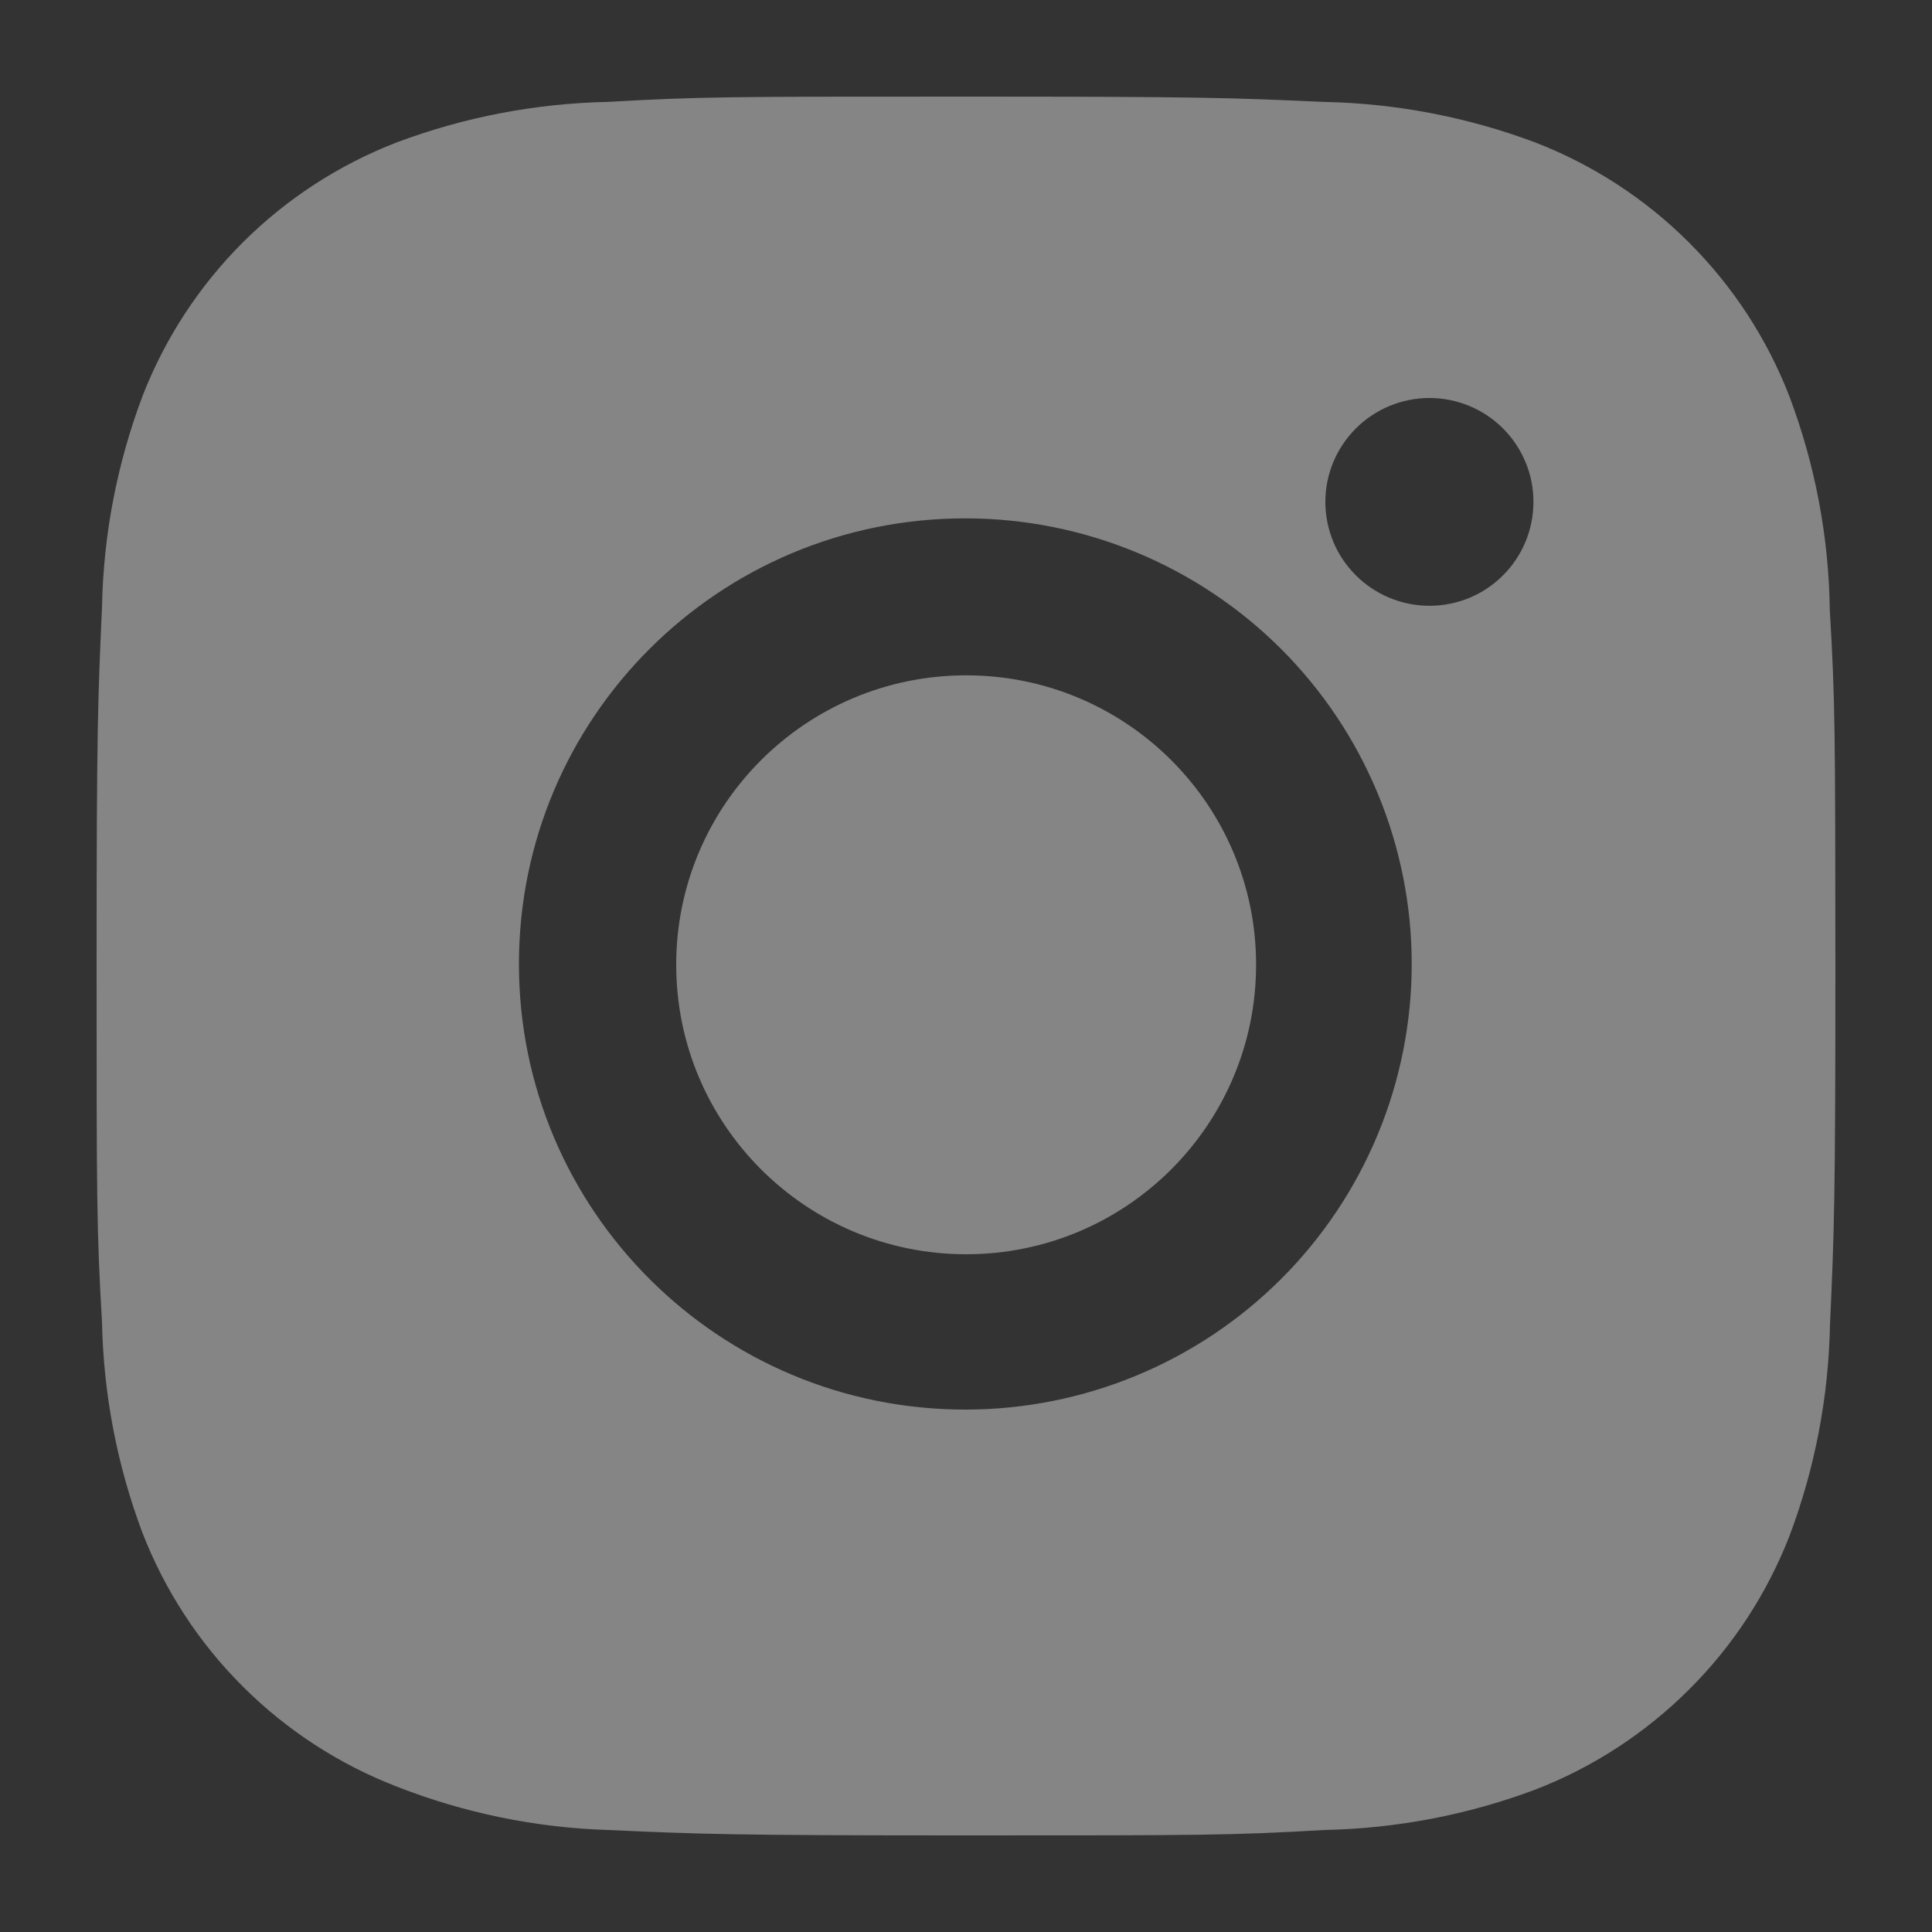 <svg width="20" height="20" viewBox="0 0 20 20" fill="none" xmlns="http://www.w3.org/2000/svg">
<rect x="0" y="0" width="20" height="20" fill="#333333" stroke="none"/>
<path fill-rule="evenodd" clip-rule="evenodd" d="M18.523 4.101C18.79 4.809 18.932 5.557 18.942 6.313C18.998 7.263 18.998 7.574 19 9.981L19 10.014C19 12.452 18.987 12.756 18.944 13.716C18.929 14.464 18.788 15.2 18.525 15.899C18.293 16.495 17.94 17.037 17.486 17.489C17.033 17.941 16.491 18.295 15.893 18.526C15.194 18.788 14.455 18.929 13.708 18.944C12.754 19 12.441 19 10 19C7.559 19 7.254 18.987 6.292 18.944C5.543 18.92 4.805 18.768 4.108 18.495C3.51 18.264 2.967 17.911 2.514 17.459C2.06 17.007 1.707 16.465 1.475 15.869C1.212 15.169 1.071 14.433 1.056 13.686C1 12.732 1 12.421 1 9.984C1 7.547 1.013 7.243 1.056 6.282C1.07 5.537 1.212 4.799 1.475 4.101C1.706 3.505 2.06 2.963 2.513 2.51C2.966 2.058 3.509 1.705 4.107 1.474C4.806 1.212 5.544 1.07 6.291 1.055C7.245 1 7.558 1 9.999 1C12.44 1 12.745 1.012 13.706 1.055C14.453 1.07 15.192 1.212 15.891 1.474C16.489 1.705 17.032 2.058 17.485 2.511C17.938 2.963 18.292 3.505 18.523 4.101ZM5.372 9.979C5.372 12.528 7.44 14.592 9.993 14.592C11.219 14.592 12.394 14.106 13.261 13.241C14.127 12.376 14.614 11.203 14.614 9.979C14.614 8.756 14.127 7.582 13.261 6.717C12.394 5.852 11.219 5.366 9.993 5.366C7.44 5.366 5.372 7.43 5.372 9.979ZM14.385 6.189C14.516 6.243 14.656 6.271 14.798 6.271C15.393 6.271 15.874 5.79 15.874 5.195C15.874 5.054 15.847 4.914 15.792 4.784C15.738 4.653 15.659 4.535 15.559 4.435C15.459 4.335 15.34 4.256 15.21 4.202C15.079 4.148 14.939 4.12 14.797 4.12C14.656 4.12 14.516 4.148 14.385 4.202C14.255 4.256 14.136 4.335 14.036 4.435C13.936 4.535 13.857 4.653 13.802 4.784C13.748 4.914 13.72 5.054 13.72 5.195C13.72 5.336 13.748 5.476 13.802 5.607C13.856 5.738 13.936 5.856 14.036 5.956C14.136 6.056 14.255 6.135 14.385 6.189ZM13.003 9.987C13.003 11.642 11.659 12.984 10.002 12.984C8.344 12.984 7 11.642 7 9.987C7 8.332 8.344 6.991 10.002 6.991C11.659 6.991 13.003 8.332 13.003 9.987Z" fill="white" fill-opacity="0.4"/>
</svg>
